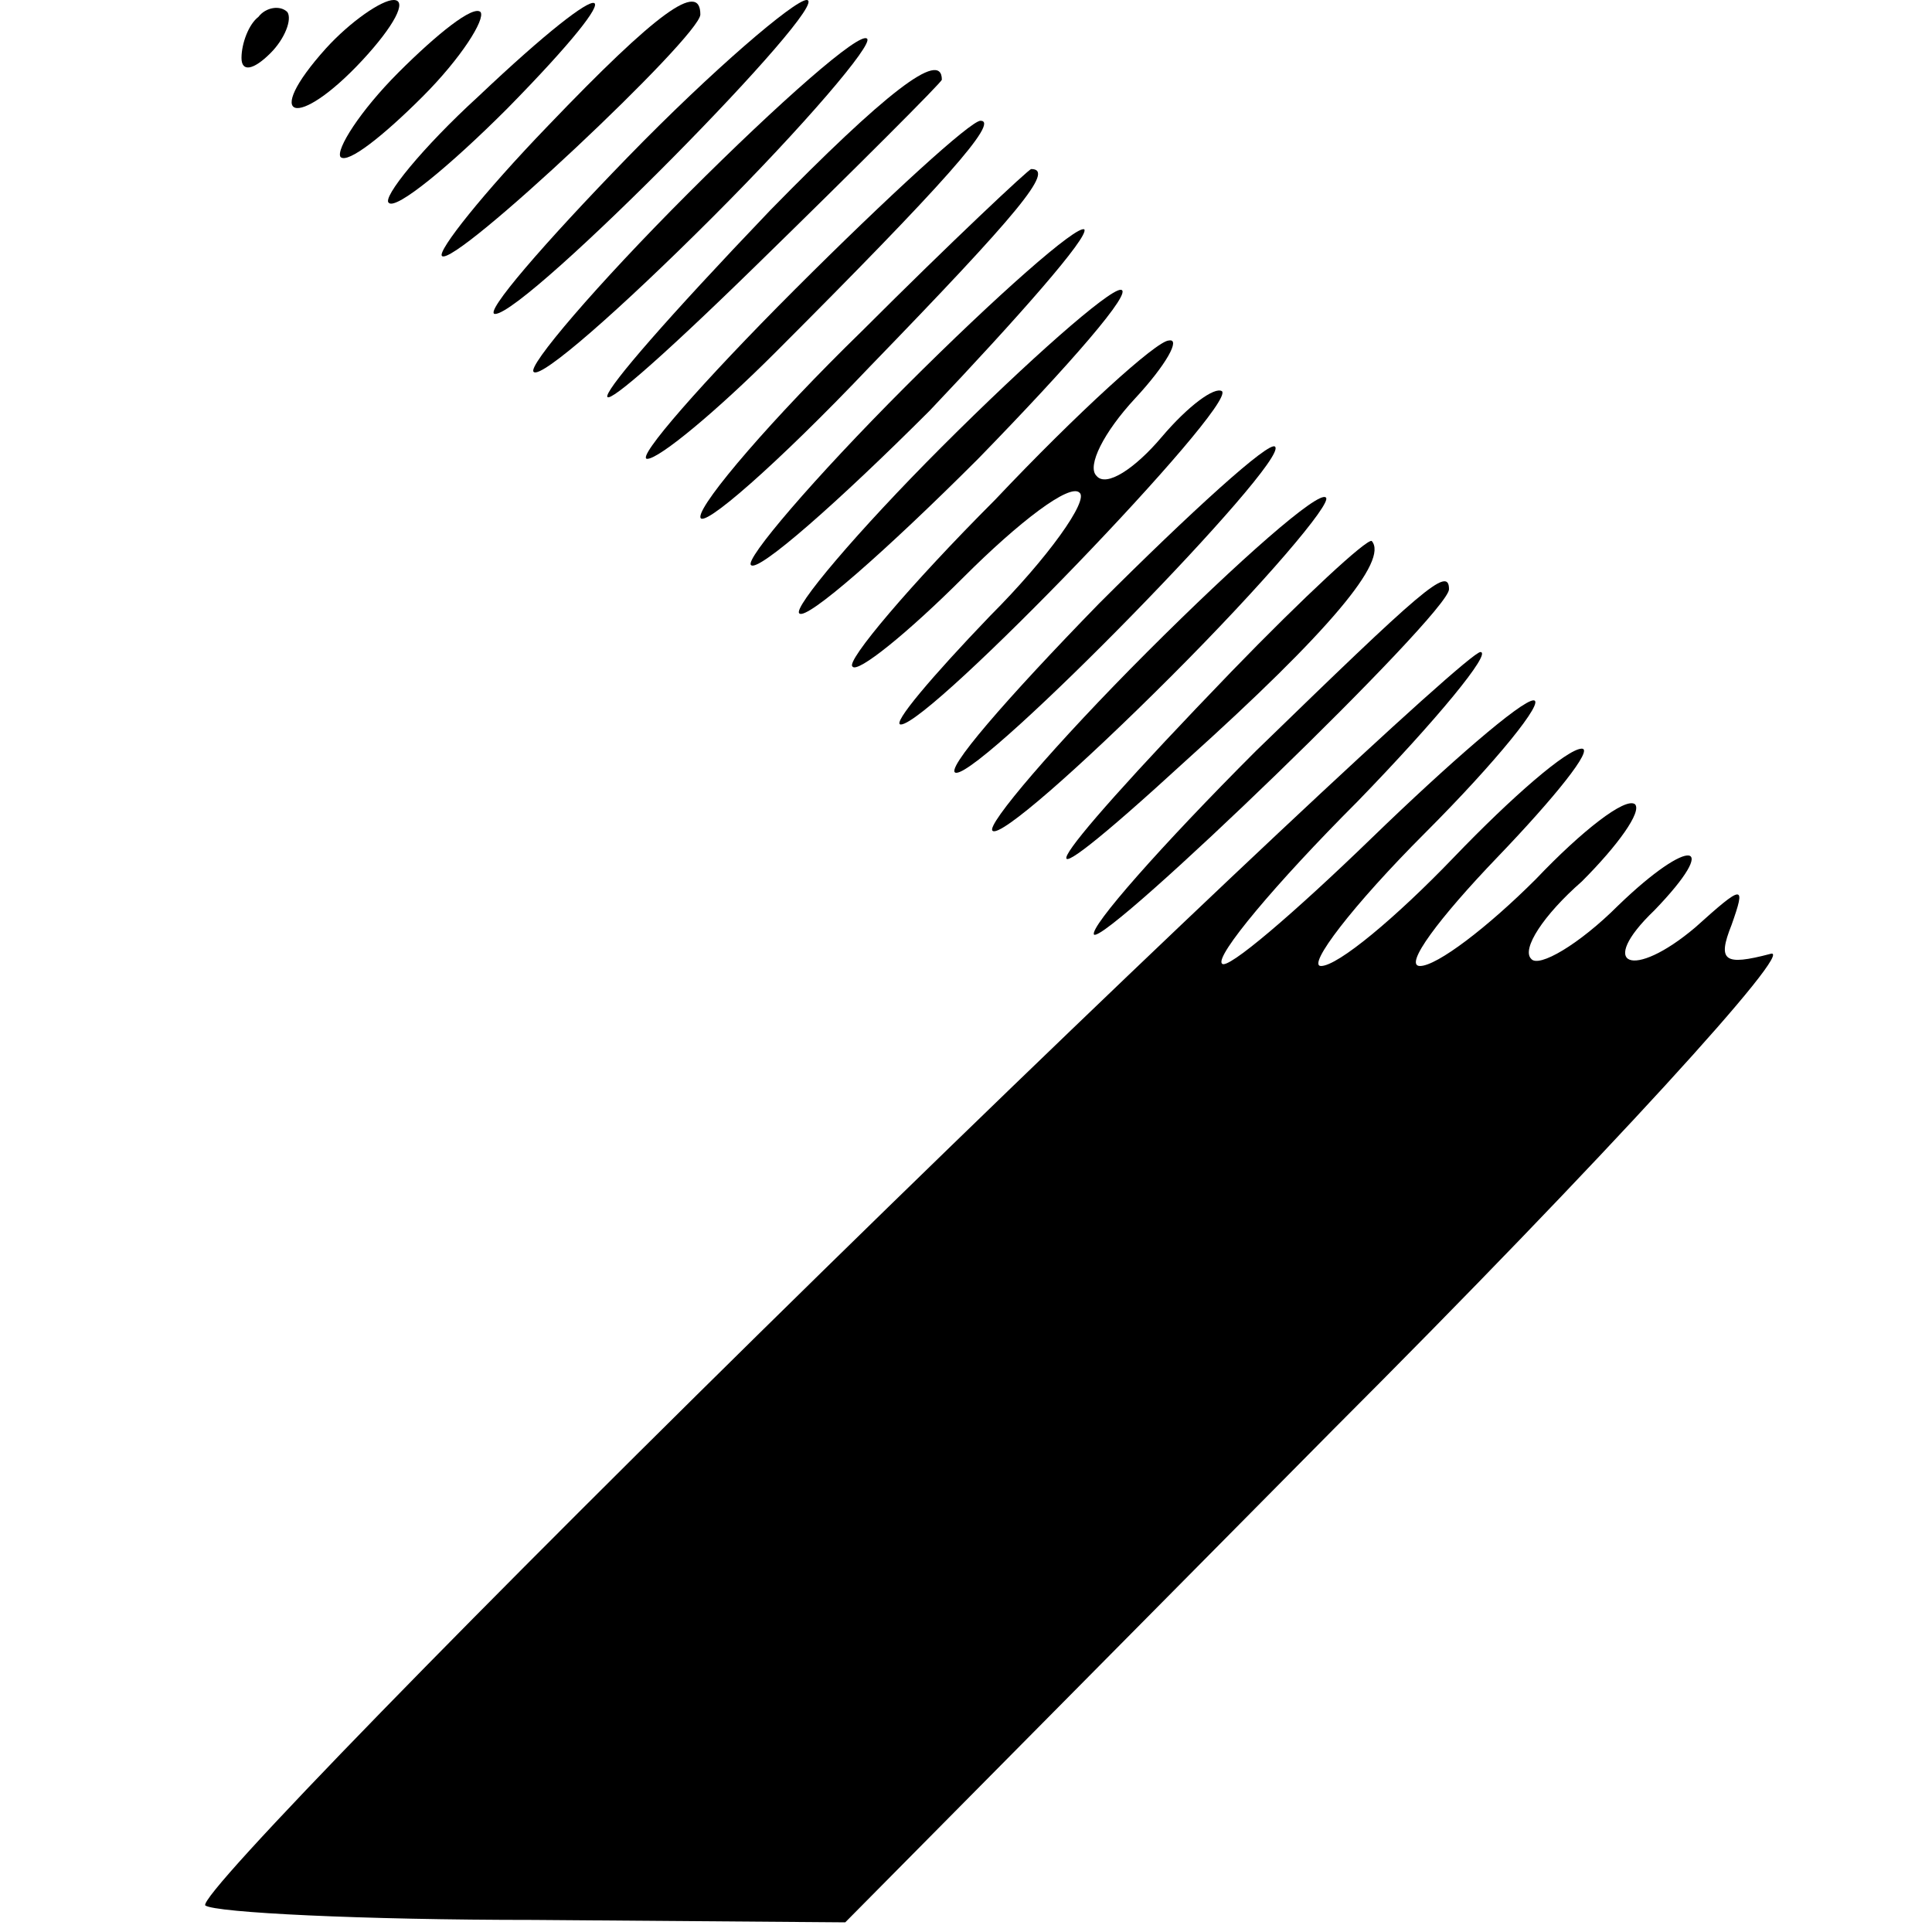 <?xml version="1.0" standalone="no"?>
<!DOCTYPE svg PUBLIC "-//W3C//DTD SVG 20010904//EN"
 "http://www.w3.org/TR/2001/REC-SVG-20010904/DTD/svg10.dtd">
<svg version="1.0" xmlns="http://www.w3.org/2000/svg"
 width="80pt" height="80pt" viewBox="0 0 80 80"
 preserveAspectRatio="xMidYMid meet">
<g transform="translate(0,80) scale(0.1,-0.1)"
fill="#000000" stroke="none">
<path d="M107 793 c-4 -3 -7 -11 -7 -17 0 -6 5 -5 12 2 6 6 9 14 7 17 -3 3 -9
2 -12 -2z"/>
<path d="M135 780 c-27 -30 -12 -34 15 -5 13 14 19 25 13 25 -5 0 -18 -9 -28
-20z"/>
<path d="M165 770 c-16 -16 -26 -32 -24 -35 3 -3 18 9 34 25 16 16 26 32 24
35 -3 3 -18 -9 -34 -25z"/>
<path d="M198 760 c-23 -21 -40 -42 -37 -44 3 -3 25 15 49 39 55 56 45 59 -12
5z"/>
<path d="M227 748 c-27 -28 -46 -52 -44 -54 5 -5 107 91 107 100 0 14 -18 1
-63 -46z"/>
<path d="M260 735 c-35 -36 -60 -65 -55 -65 13 0 141 130 129 130 -5 0 -39
-29 -74 -65z"/>
<path d="M285 720 c-38 -38 -67 -72 -64 -74 3 -3 36 26 74 64 38 38 67 72 64
74 -3 3 -36 -26 -74 -64z"/>
<path d="M319 713 c-87 -91 -91 -106 -6 -23 42 41 77 76 77 77 0 13 -24 -6
-71 -54z"/>
<path d="M329 680 c-38 -38 -66 -70 -61 -70 5 0 29 20 53 44 70 70 93 96 85
96 -4 0 -38 -31 -77 -70z"/>
<path d="M357 663 c-37 -36 -67 -71 -67 -77 0 -6 32 22 70 62 62 64 77 82 67
82 -1 0 -33 -30 -70 -67z"/>
<path d="M375 640 c-38 -38 -67 -72 -64 -74 3 -3 36 26 74 64 37 39 66 72 64
75 -3 2 -36 -27 -74 -65z"/>
<path d="M390 615 c-35 -35 -62 -67 -59 -69 3 -3 36 26 74 64 38 39 65 70 59
70 -5 0 -38 -29 -74 -65z"/>
<path d="M412 593 c-35 -35 -62 -67 -59 -69 2 -3 23 14 46 37 23 23 44 39 48
35 4 -3 -13 -27 -37 -51 -24 -25 -41 -45 -37 -45 12 0 139 132 133 138 -3 2
-14 -6 -25 -19 -11 -13 -23 -21 -27 -16 -4 4 3 18 16 32 13 14 19 25 14 24 -5
0 -38 -30 -72 -66z"/>
<path d="M455 550 c-38 -39 -65 -70 -59 -70 12 0 138 129 132 135 -2 3 -35
-27 -73 -65z"/>
<path d="M475 530 c-38 -38 -67 -72 -64 -74 3 -3 36 26 74 64 38 38 67 72 64
74 -3 3 -36 -26 -74 -64z"/>
<path d="M510 522 c-83 -86 -92 -104 -19 -37 60 54 84 83 77 91 -2 1 -28 -23
-58 -54z"/>
<path d="M520 489 c-39 -39 -69 -73 -67 -76 5 -4 147 133 147 143 0 10 -11 0
-80 -67z"/>
<path d="M341 274 c-144 -141 -259 -259 -256 -263 4 -3 65 -6 136 -6 l129 -1
202 204 c113 113 193 201 181 197 -19 -5 -22 -3 -16 12 6 17 5 17 -15 -1 -26
-22 -41 -16 -17 7 28 29 15 31 -15 2 -16 -16 -33 -26 -36 -22 -4 4 5 18 21 32
15 15 25 29 22 32 -4 3 -22 -11 -41 -31 -20 -20 -41 -36 -48 -36 -7 0 8 20 32
45 24 25 40 45 35 45 -6 0 -29 -20 -53 -45 -24 -25 -48 -45 -55 -45 -6 0 13
25 43 55 30 30 50 55 45 55 -5 0 -35 -26 -67 -57 -32 -31 -60 -55 -62 -52 -3
3 22 33 56 67 33 34 56 62 51 62 -5 0 -128 -115 -272 -256z"/>
</g>
</svg>
